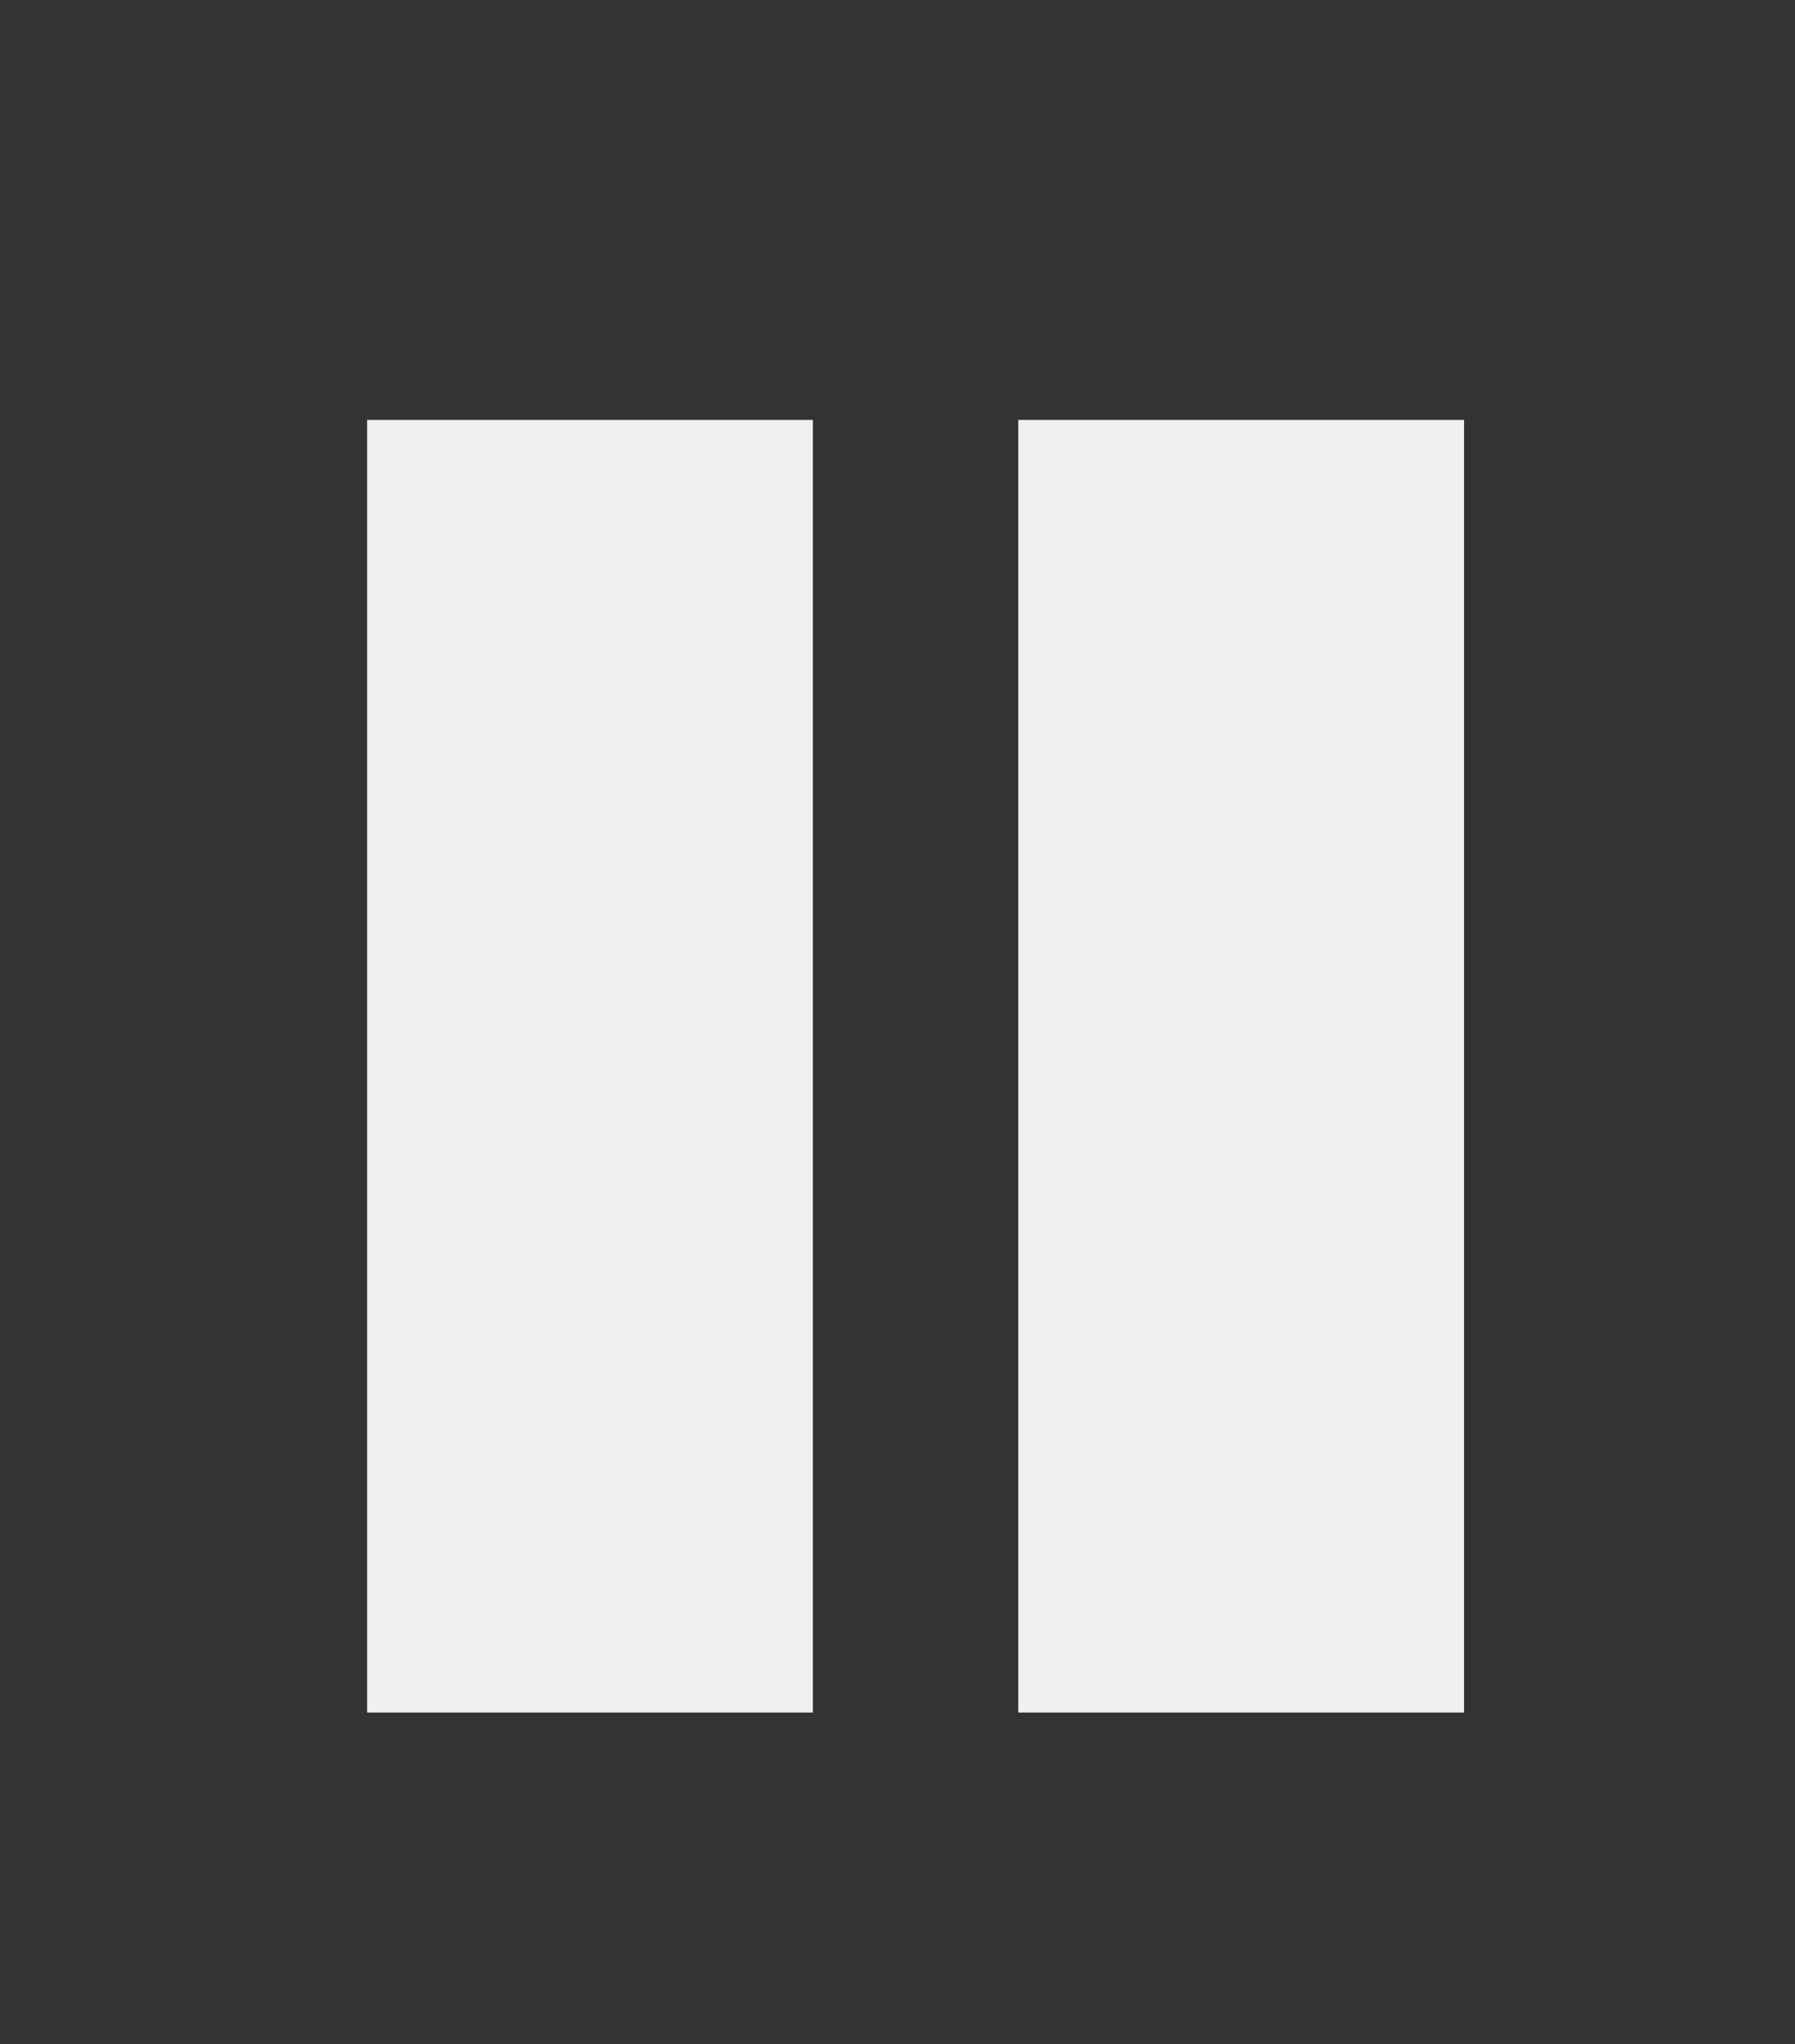 <?xml version="1.0" encoding="UTF-8"?>
<!DOCTYPE svg PUBLIC "-//W3C//DTD SVG 1.1//EN" "http://www.w3.org/Graphics/SVG/1.1/DTD/svg11.dtd">
<svg version="1.1" xmlns="http://www.w3.org/2000/svg" xmlns:xlink="http://www.w3.org/1999/xlink" x="0px" y="0px" width="18.354" height="20.888" viewBox="0, 0, 18.354, 20.888">
  <rect x="0" y="0" width="18.354" height="20.888" fill="#333333" stroke="none"/>
  <g id="Layer 1">
    <path d="M3.754,4.291 L8.312,4.291 L8.312,17.5 L3.754,17.5 z" fill="#EFF0F0"/>
    <path d="M10.412,4.291 L14.97,4.291 L14.97,17.5 L10.412,17.5 z" fill="#EFF0F0"/>
  </g>
  <defs/>
</svg>

